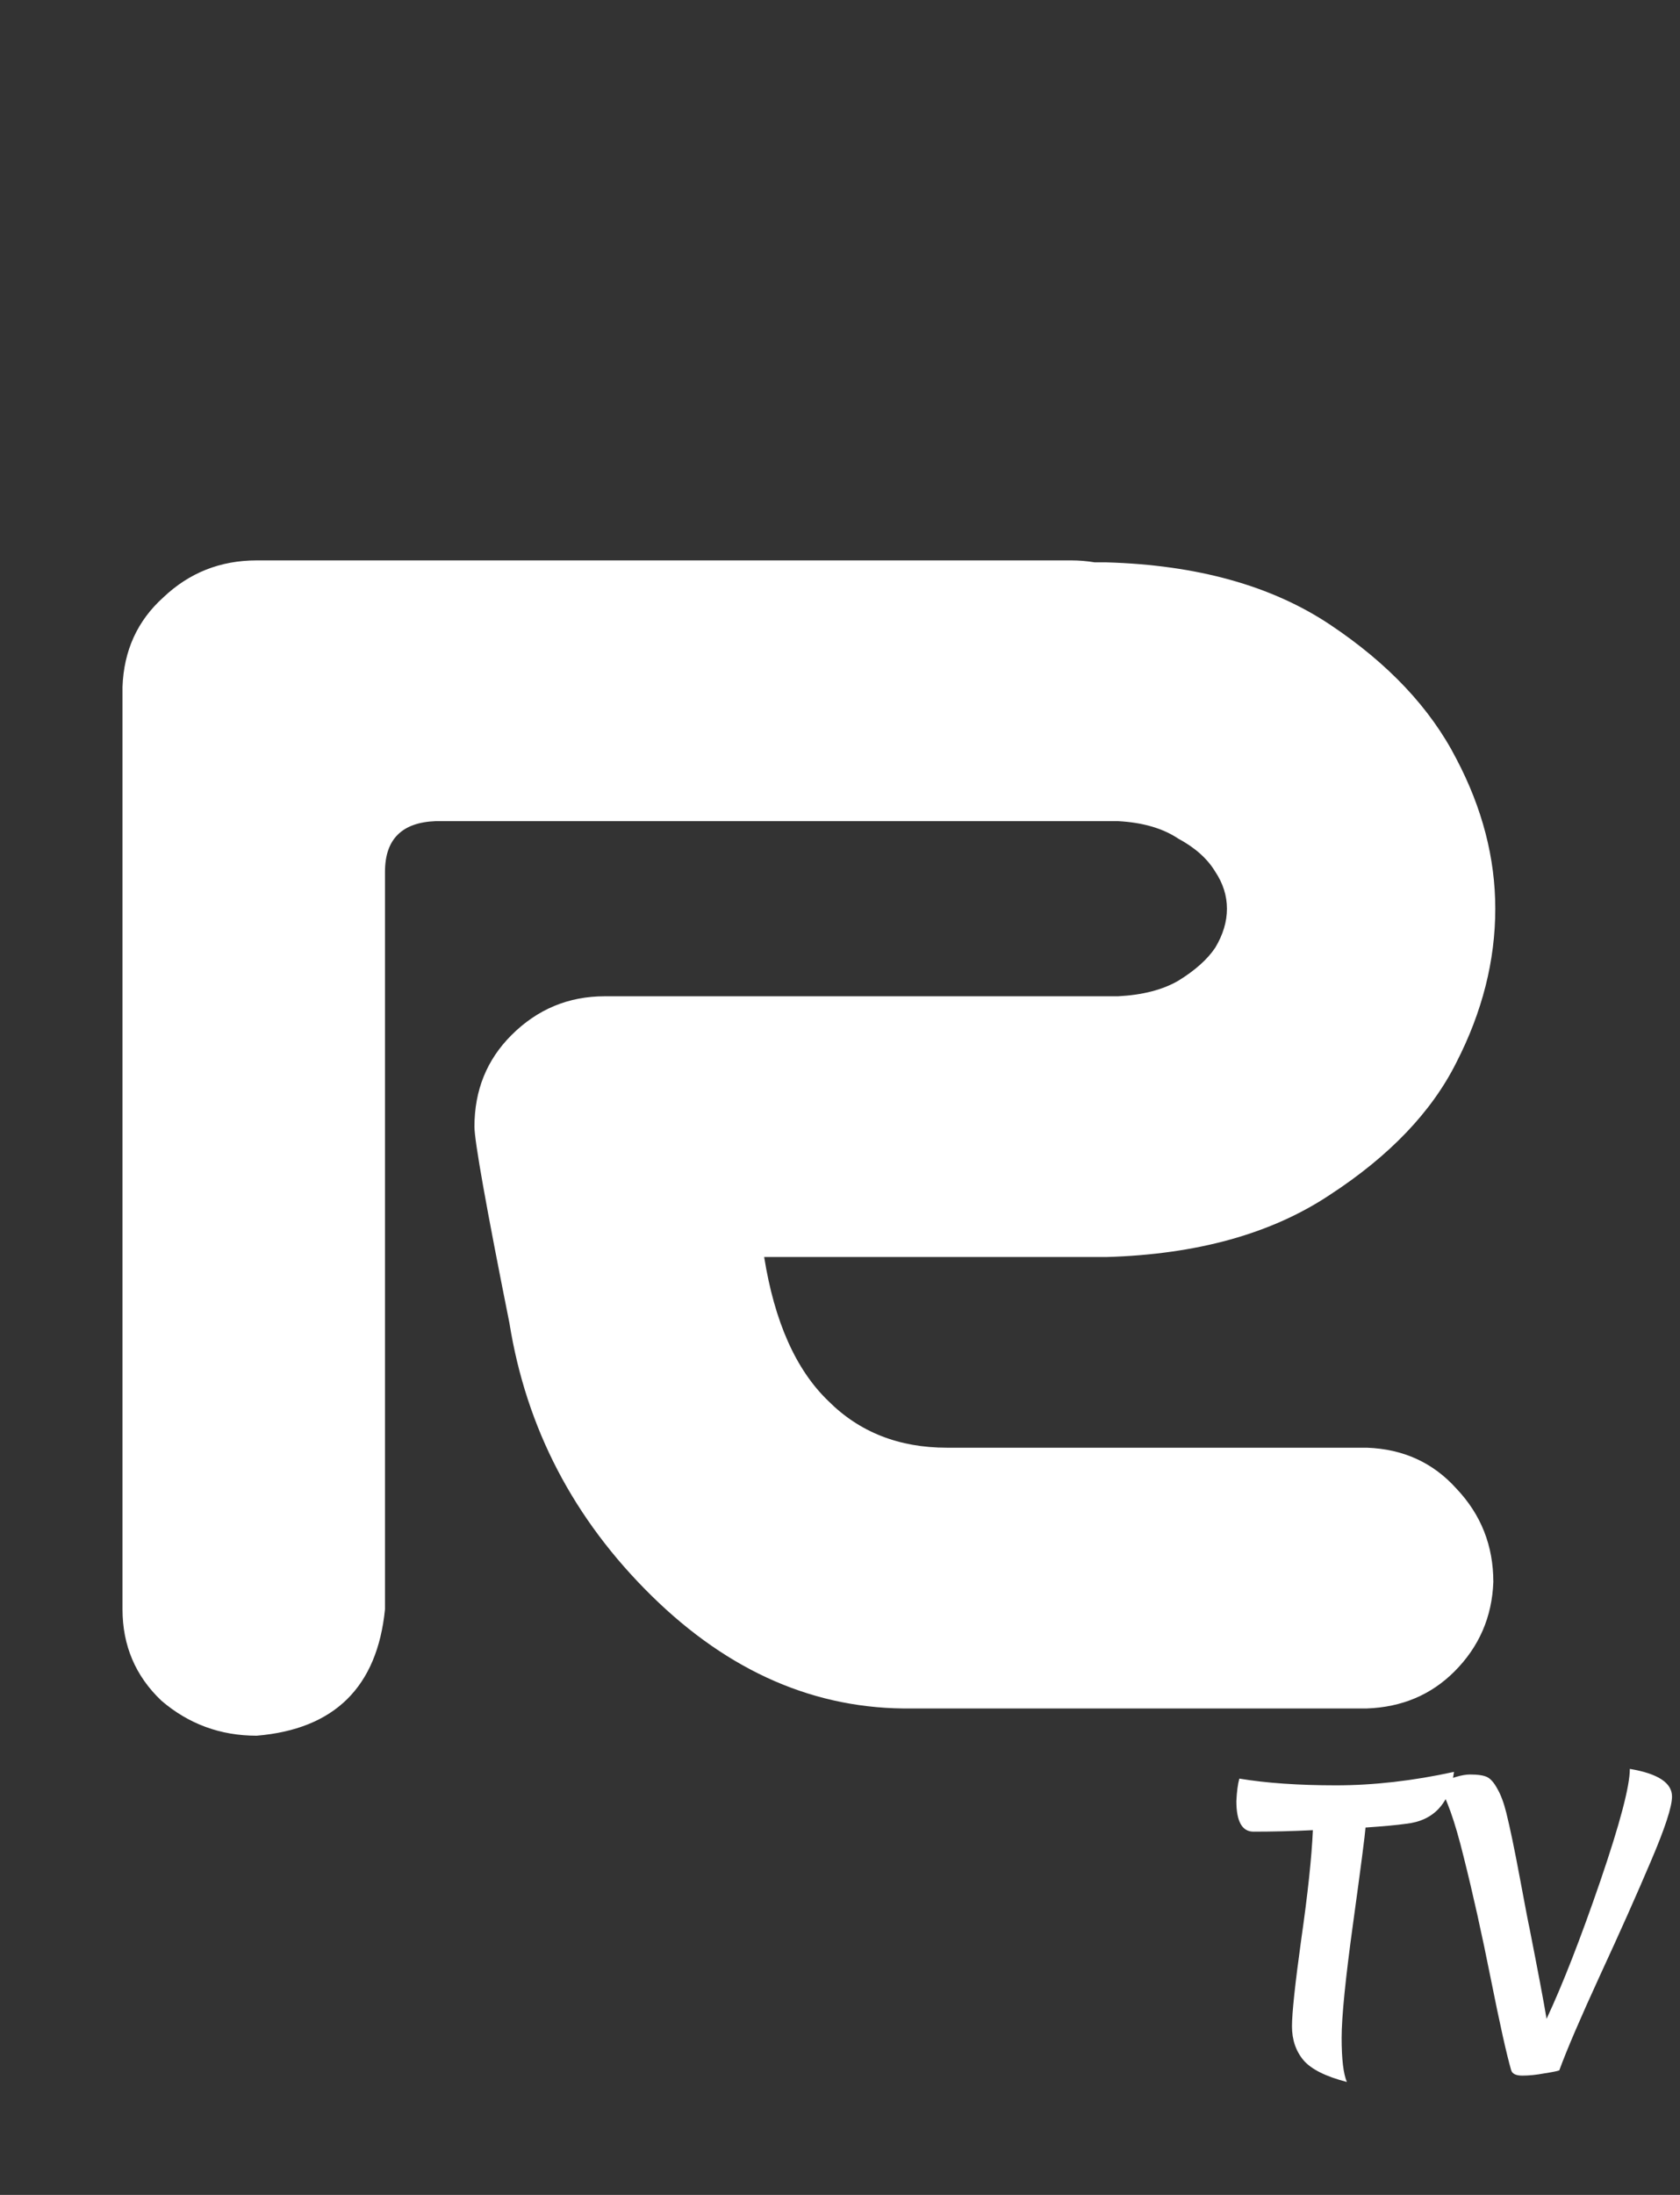 <svg width="108" height="141" viewBox="0 0 108 141" fill="none" xmlns="http://www.w3.org/2000/svg">
<rect x="0" y="0" width="108" height="141" fill="#333333" stroke="none"/>
<path d="M24.75 103.375C24.25 108.375 21.5 111.083 16.5 111.5C14.167 111.5 12.125 110.75 10.375 109.25C8.708 107.667 7.875 105.708 7.875 103.375V44.125C7.958 41.792 8.833 39.875 10.5 38.375C12.167 36.792 14.167 36 16.5 36H22.625H38H68.875C69.375 36 69.875 36.042 70.375 36.125H71.125C76.958 36.292 81.75 37.625 85.5 40.125C89.25 42.625 91.958 45.5 93.625 48.75C95.292 51.917 96.125 55.125 96.125 58.375C96.125 61.708 95.292 65 93.625 68.25C92.042 71.417 89.333 74.25 85.5 76.75C81.75 79.25 76.958 80.583 71.125 80.75H49.125C49.792 84.917 51.167 88 53.25 90C55.25 92 57.792 93 60.875 93H87.875C90.208 93.083 92.125 93.958 93.625 95.625C95.208 97.292 96 99.292 96 101.625C95.917 103.875 95.083 105.792 93.5 107.375C92 108.875 90.125 109.667 87.875 109.75H58.625C52.458 109.833 46.875 107.417 41.875 102.5C36.875 97.583 33.833 91.75 32.75 85C31.25 77.5 30.5 73.292 30.5 72.375C30.5 70.042 31.292 68.083 32.875 66.5C34.542 64.833 36.542 64 38.875 64H71.875C73.458 63.917 74.75 63.583 75.75 63C76.833 62.333 77.625 61.625 78.125 60.875C78.625 60.042 78.875 59.208 78.875 58.375C78.875 57.542 78.625 56.75 78.125 56C77.625 55.167 76.833 54.458 75.75 53.875C74.75 53.208 73.458 52.833 71.875 52.75H38H28C25.833 52.833 24.75 53.917 24.75 56V103.375Z" fill="white"/>
<path d="M79.48 115.696C79.512 115.072 79.576 114.592 79.672 114.256C81.4 114.544 83.472 114.688 85.888 114.688C88.304 114.688 90.832 114.4 93.472 113.824C93.2 115.856 92.168 116.968 90.376 117.16C89.816 117.24 88.952 117.32 87.784 117.4C87.752 117.864 87.488 119.896 86.992 123.496C86.496 127.08 86.248 129.552 86.248 130.912C86.248 132.272 86.36 133.216 86.584 133.744C85.224 133.392 84.296 132.928 83.8 132.352C83.304 131.76 83.056 131.032 83.056 130.168C83.056 129.304 83.256 127.432 83.656 124.552C84.072 121.656 84.32 119.328 84.4 117.568C83.104 117.632 81.832 117.664 80.584 117.664C79.848 117.664 79.48 117.008 79.48 115.696ZM100.239 133C100.111 133.048 99.791 133.112 99.279 133.192C98.767 133.288 98.295 133.336 97.863 133.336C97.447 133.336 97.207 133.216 97.143 132.976C96.855 131.984 96.423 130.048 95.847 127.168C95.271 124.272 94.687 121.648 94.095 119.296C93.519 116.944 92.959 115.384 92.415 114.616C93.295 114.2 93.991 113.992 94.503 113.992C95.015 113.992 95.383 114.048 95.607 114.16C95.831 114.272 96.047 114.52 96.255 114.904C96.479 115.288 96.671 115.8 96.831 116.44C97.071 117.4 97.367 118.824 97.719 120.712C98.071 122.6 98.271 123.64 98.319 123.832C98.879 126.68 99.247 128.632 99.423 129.688C100.463 127.464 101.615 124.512 102.879 120.832C104.143 117.136 104.775 114.736 104.775 113.632C106.583 113.936 107.487 114.528 107.487 115.408C107.487 116.064 107.031 117.456 106.119 119.584C105.223 121.696 104.135 124.136 102.855 126.904C101.591 129.656 100.719 131.688 100.239 133Z" fill="white"/>
</svg>
